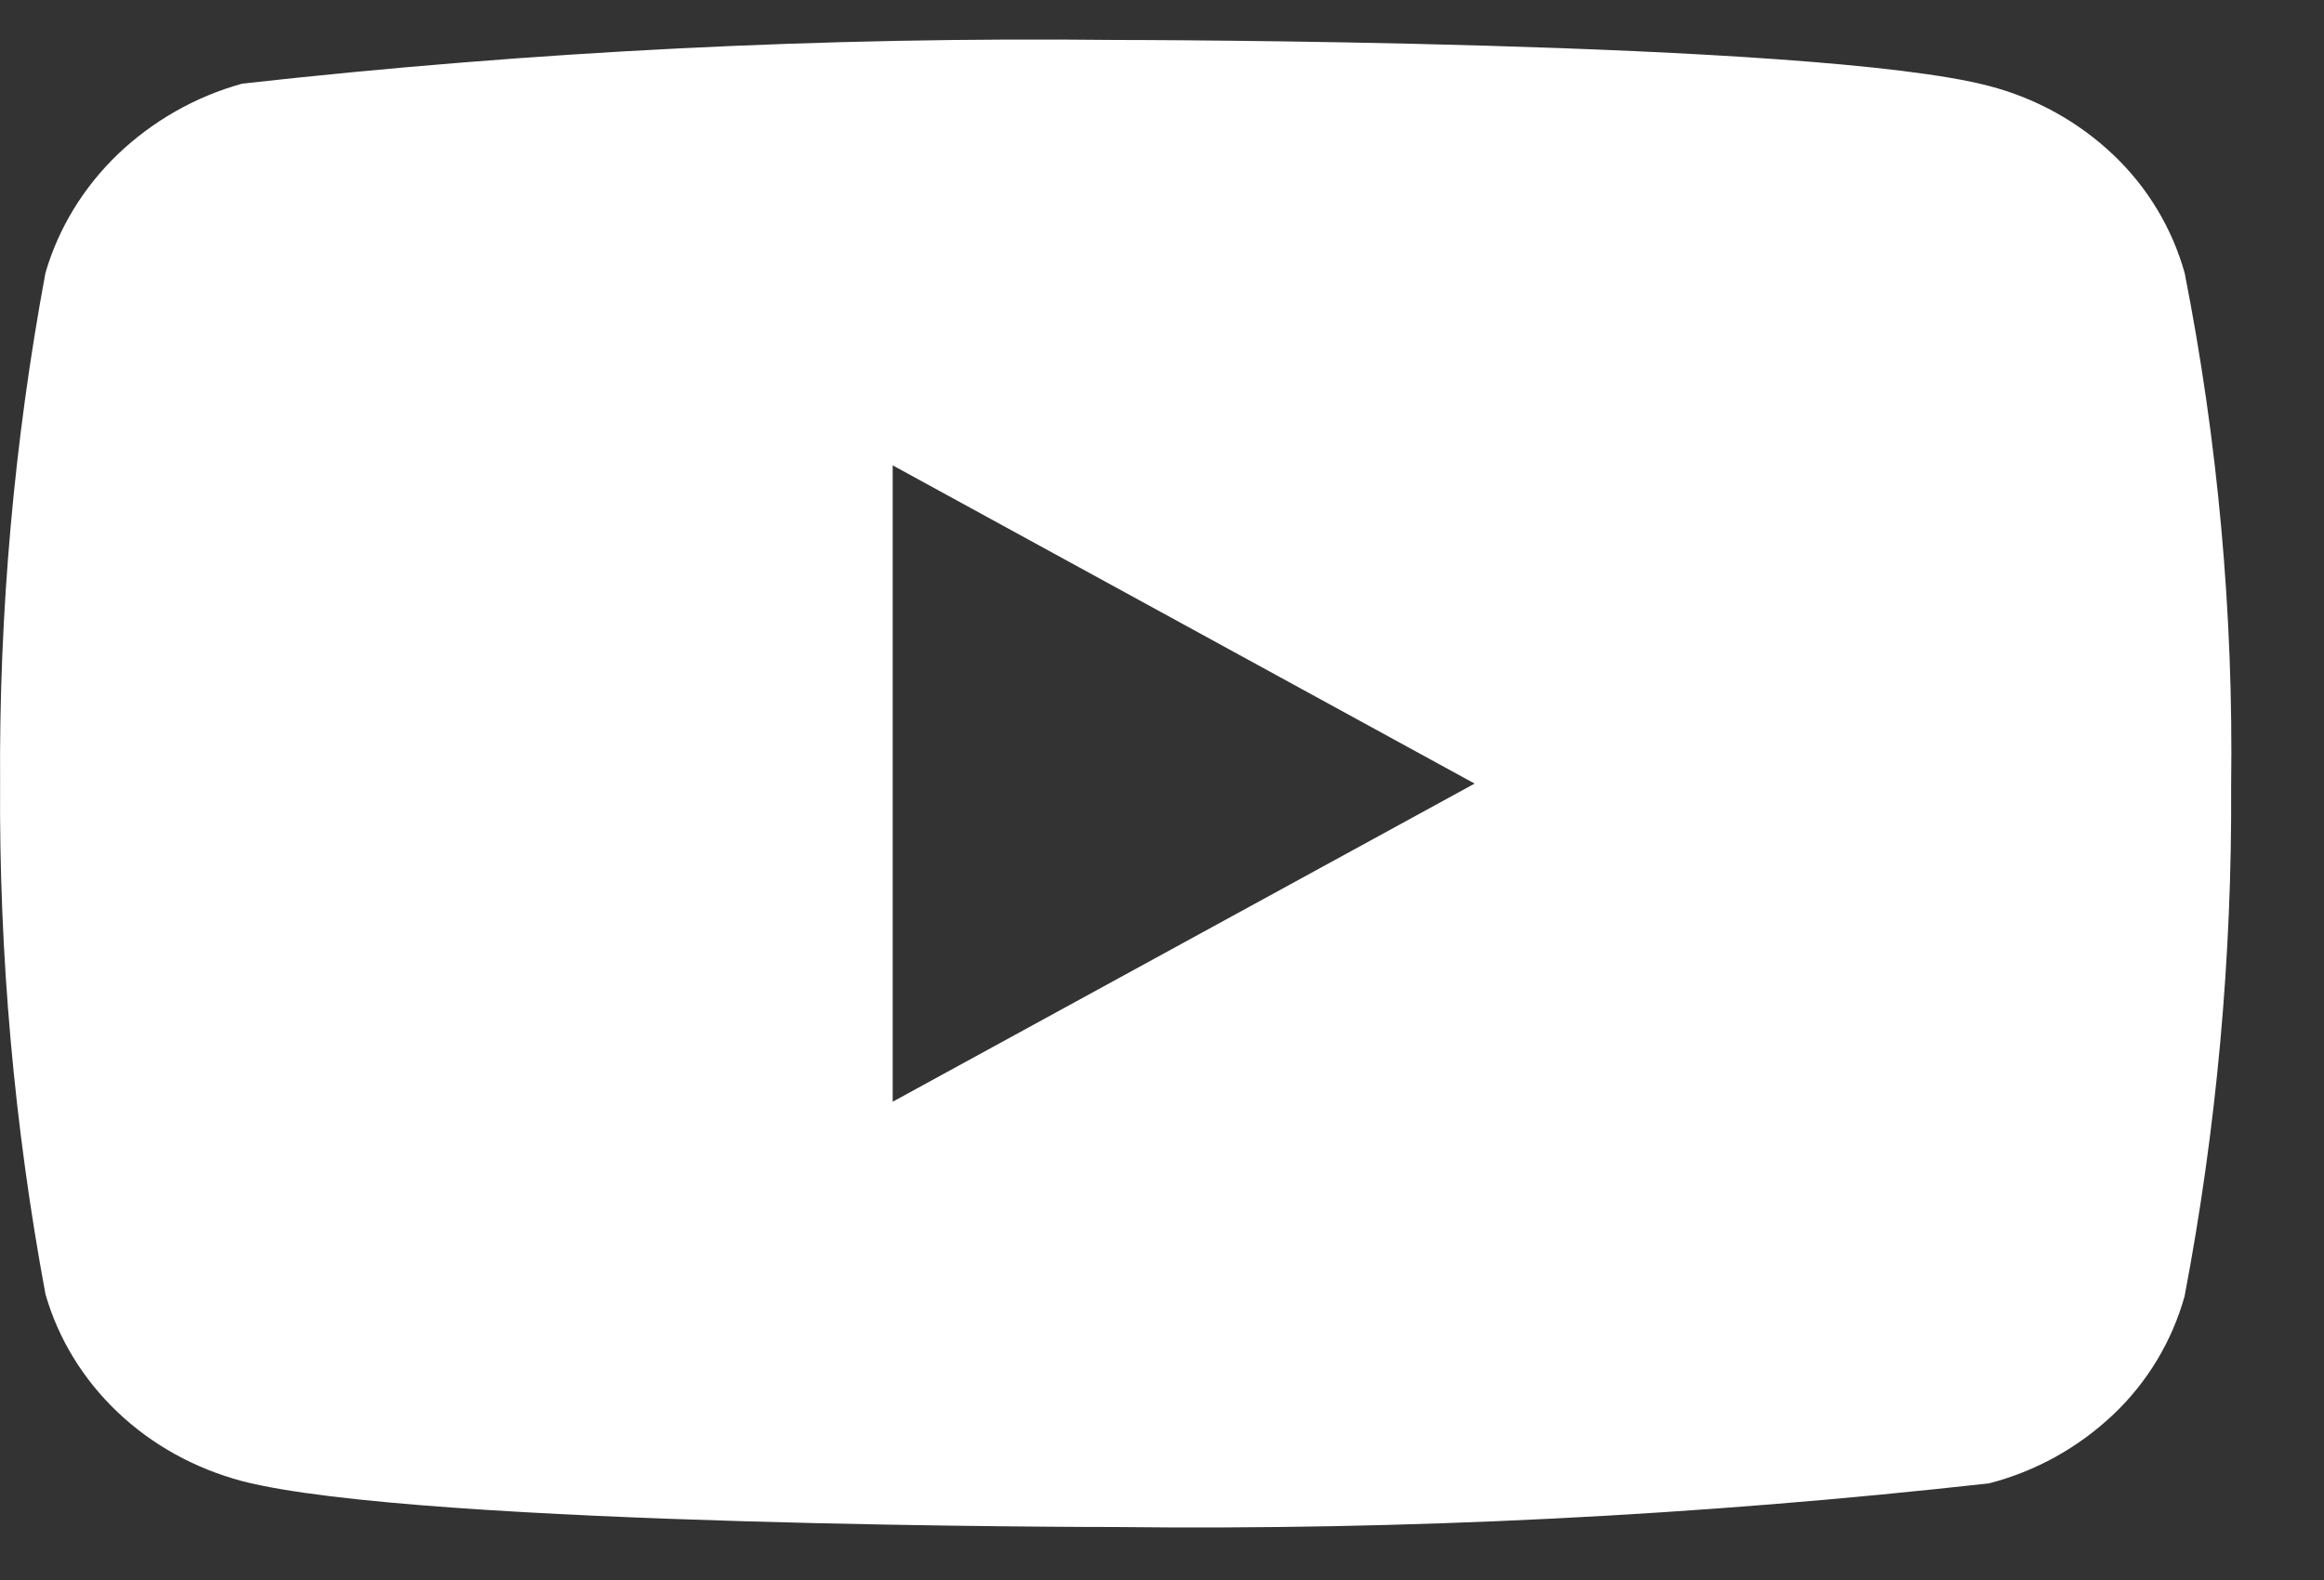 <svg width="25" height="17" viewBox="0 0 25 17" fill="none" xmlns="http://www.w3.org/2000/svg">
<rect x="0" y="0" width="25" height="17" fill="#333333" stroke="none"/>
<path d="M23.501 2.937C23.365 2.452 23.1 2.014 22.735 1.667C22.359 1.31 21.898 1.055 21.397 0.925C19.519 0.43 11.995 0.43 11.995 0.43C8.858 0.395 5.722 0.552 2.605 0.9C2.103 1.039 1.643 1.301 1.267 1.66C0.897 2.016 0.629 2.455 0.489 2.936C0.152 4.748 -0.011 6.588 0.001 8.43C-0.011 10.271 0.152 12.11 0.489 13.924C0.626 14.403 0.893 14.84 1.264 15.193C1.635 15.546 2.097 15.801 2.605 15.936C4.508 16.43 11.995 16.43 11.995 16.43C15.135 16.466 18.275 16.309 21.397 15.96C21.898 15.831 22.359 15.575 22.735 15.218C23.1 14.872 23.364 14.433 23.5 13.948C23.845 12.137 24.012 10.297 24.001 8.453C24.027 6.602 23.859 4.753 23.501 2.936V2.937ZM9.603 11.854V5.007L15.863 8.431L9.603 11.854Z" fill="white"/>
</svg>
